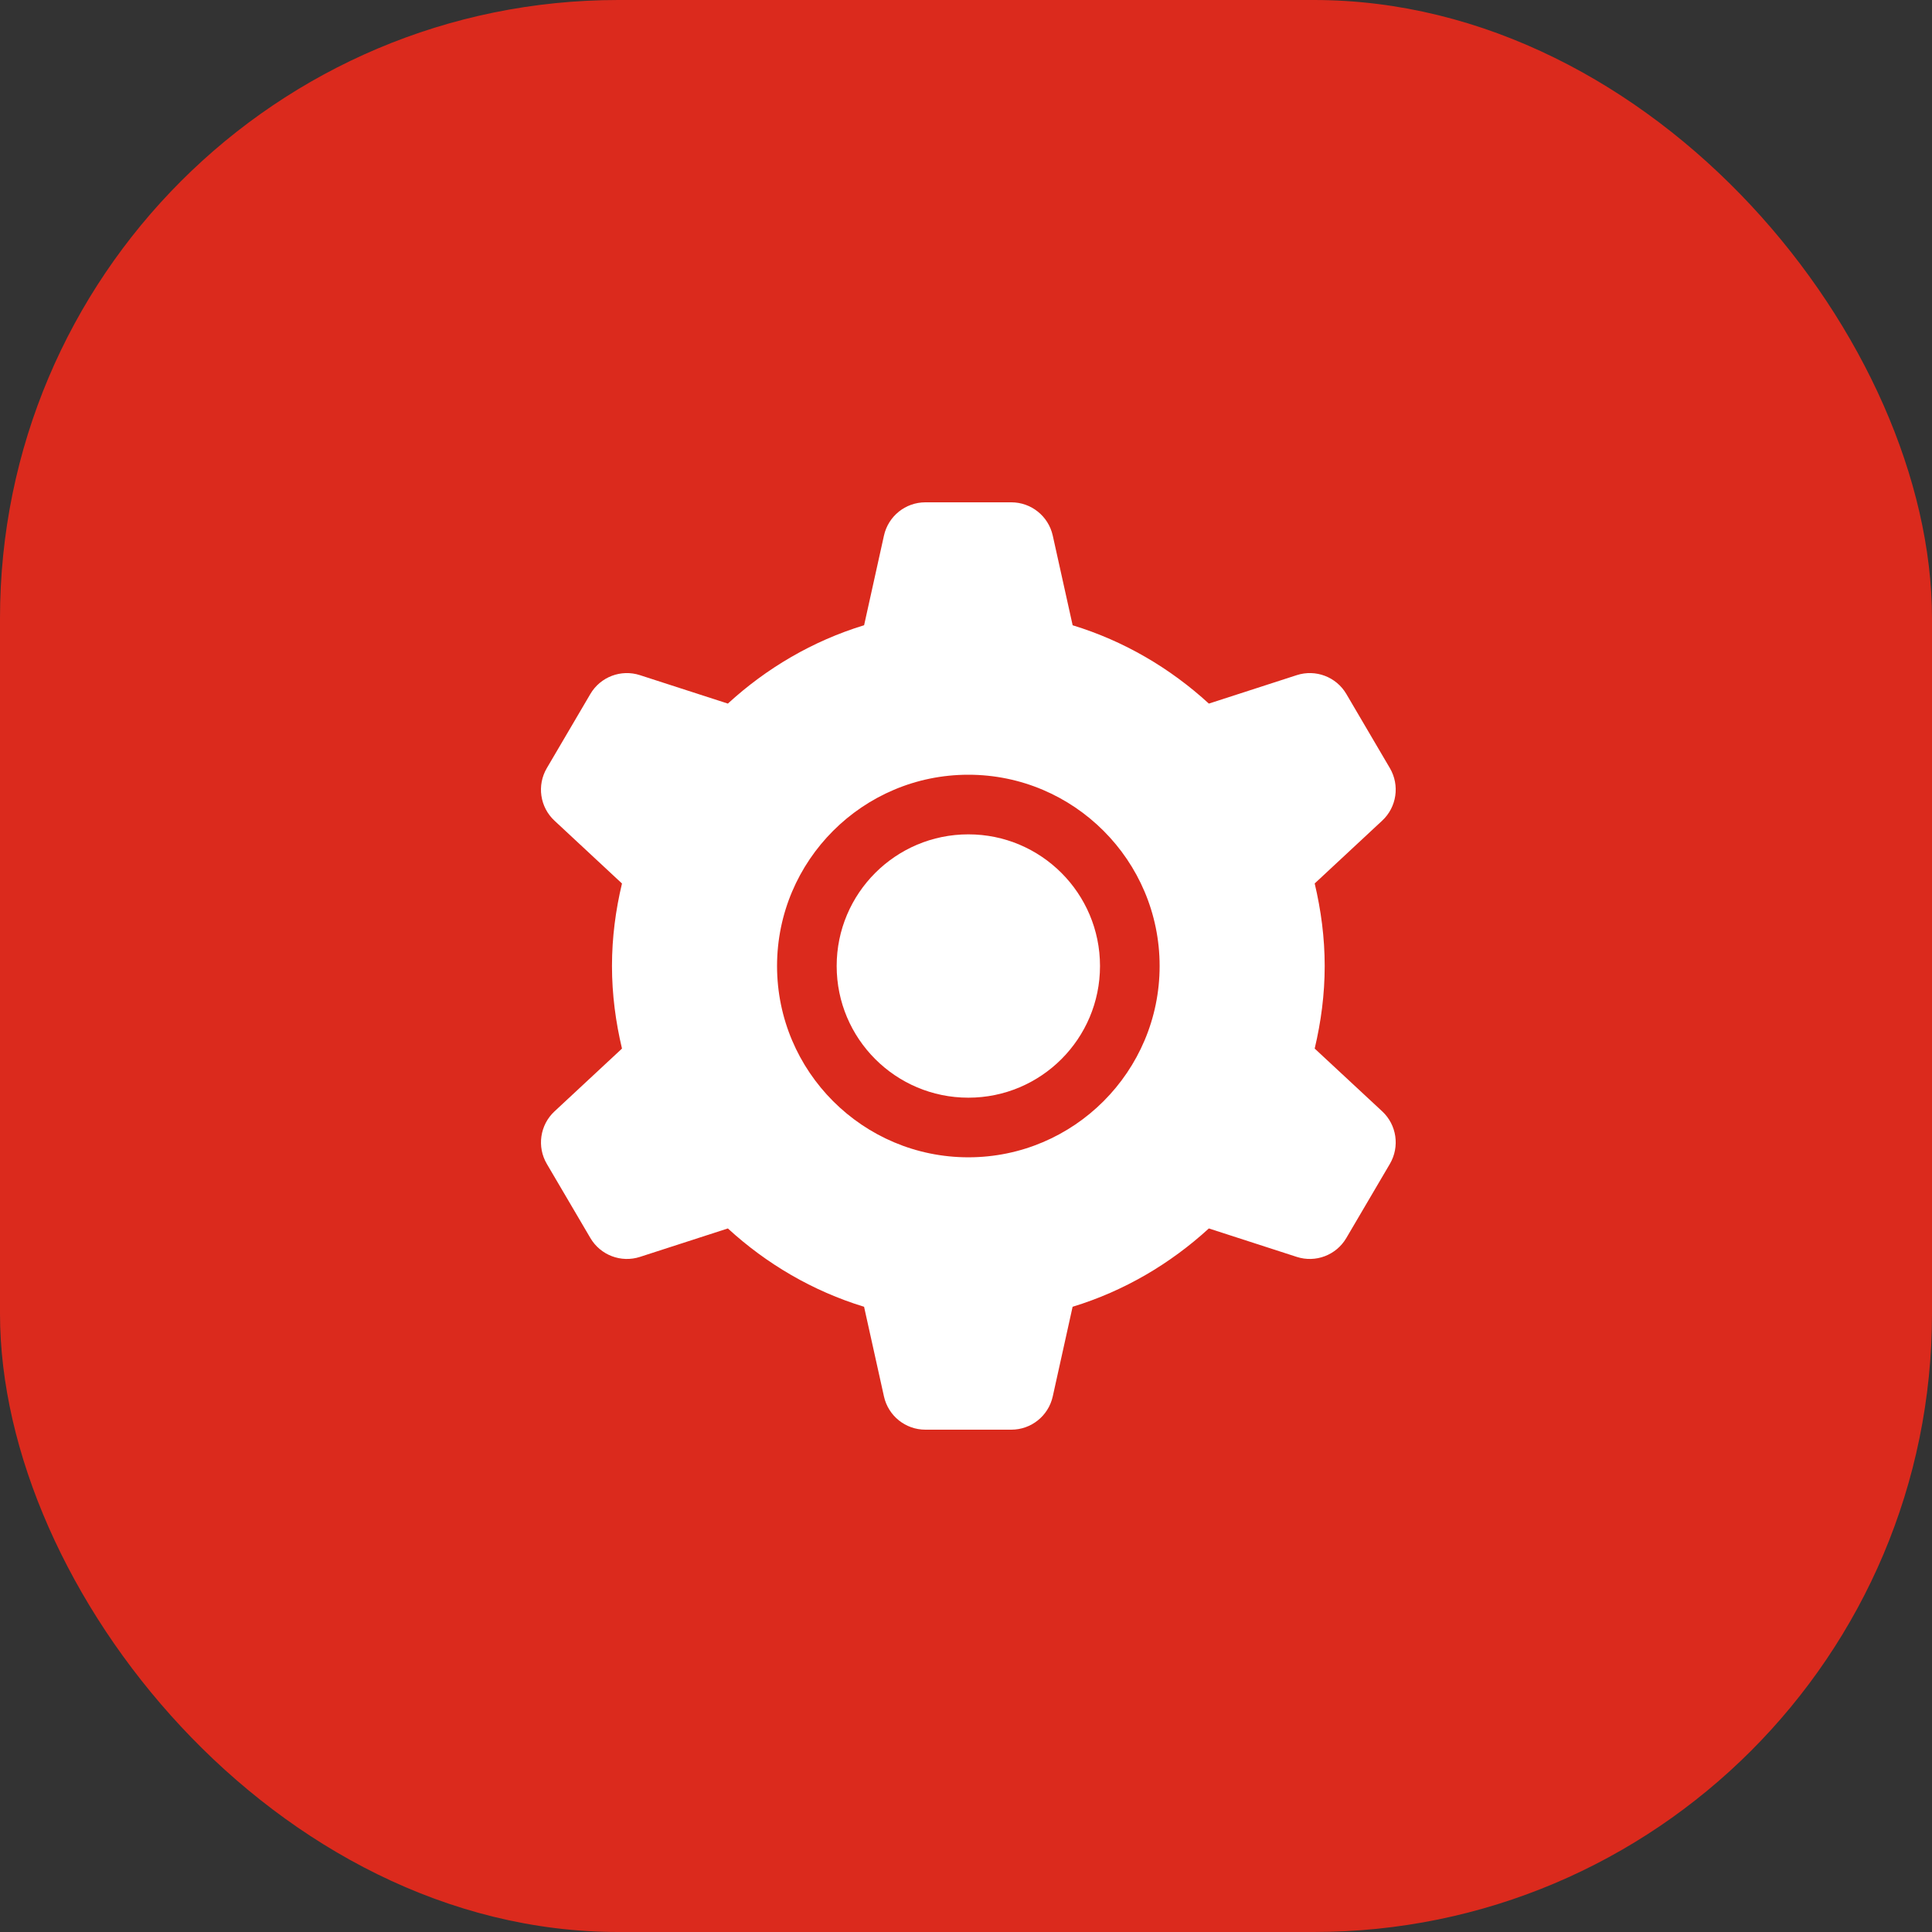 <?xml version="1.0" encoding="UTF-8"?> <svg xmlns="http://www.w3.org/2000/svg" width="50" height="50" viewBox="0 0 50 50" fill="none"><rect x="0" y="0" width="50" height="50" fill="#333333" stroke="none"/> <rect width="50" height="50" rx="16" fill="#DB2A1D"></rect> <path d="M25.061 28.408C26.942 28.408 28.468 26.882 28.468 25C28.468 23.119 26.942 21.593 25.061 21.593C23.179 21.593 21.653 23.119 21.653 25C21.653 26.882 23.179 28.408 25.061 28.408Z" fill="white"></path> <path d="M34.024 27.137C34.187 26.45 34.283 25.737 34.283 25C34.283 24.264 34.187 23.551 34.024 22.864L35.771 21.238C36.148 20.888 36.23 20.323 35.97 19.879L34.843 17.96C34.582 17.516 34.048 17.314 33.559 17.473L31.285 18.209C30.286 17.293 29.09 16.588 27.76 16.182C27.76 16.182 27.454 14.802 27.245 13.86C27.133 13.357 26.687 13 26.173 13H23.949C23.434 13 22.989 13.357 22.877 13.86L22.363 16.181C21.032 16.587 19.836 17.293 18.837 18.209C18.837 18.209 17.484 17.771 16.562 17.473C16.072 17.314 15.539 17.517 15.278 17.961L14.151 19.88C13.891 20.324 13.973 20.889 14.35 21.239L16.097 22.865C15.933 23.551 15.838 24.264 15.838 25C15.838 25.737 15.934 26.45 16.097 27.137L14.35 28.763C13.974 29.113 13.891 29.679 14.152 30.122L15.279 32.04C15.54 32.484 16.074 32.687 16.563 32.528L18.837 31.792C19.836 32.708 21.032 33.413 22.362 33.819C22.362 33.819 22.668 35.199 22.877 36.141C22.989 36.643 23.434 37 23.949 37H26.173C26.687 37 27.133 36.643 27.245 36.14L27.759 33.819C29.089 33.413 30.285 32.708 31.285 31.792C31.285 31.792 32.637 32.23 33.559 32.528C34.049 32.687 34.582 32.484 34.843 32.039L35.97 30.121C36.23 29.677 36.148 29.112 35.772 28.762L34.024 27.137ZM25.061 29.951C22.33 29.951 20.11 27.73 20.11 25C20.11 22.271 22.33 20.05 25.061 20.05C27.791 20.05 30.011 22.271 30.011 25C30.011 27.73 27.791 29.951 25.061 29.951Z" fill="white"></path> </svg> 